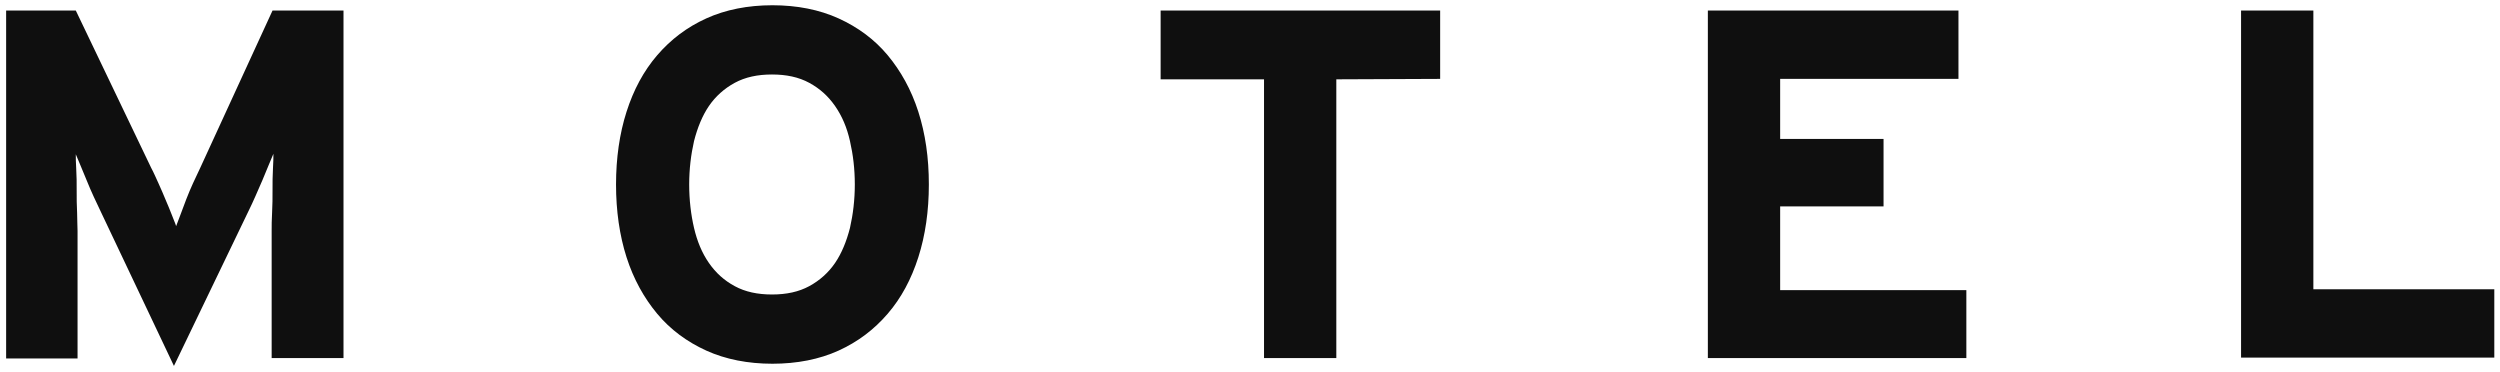 <svg class="site-logo" fill="none" height="22" viewBox="0 0 148 22" width="148" xmlns="http://www.w3.org/2000/svg">
<g clip-path="url(#clip0_2_2068)">
<path d="M16.082 21.196V13.646C16.082 13.361 16.082 13.024 16.108 12.582C16.134 12.142 16.134 11.7 16.134 11.259C16.134 10.818 16.134 10.377 16.159 9.988C16.185 9.599 16.185 9.314 16.185 9.106C16.03 9.495 15.796 10.014 15.537 10.663C15.252 11.311 14.992 11.934 14.707 12.505L10.297 21.663L5.966 12.531C5.681 11.934 5.395 11.337 5.136 10.689C4.877 10.04 4.643 9.521 4.487 9.132C4.487 9.34 4.487 9.625 4.513 10.014C4.539 10.403 4.539 10.818 4.539 11.285C4.539 11.726 4.539 12.167 4.565 12.608C4.565 13.05 4.591 13.387 4.591 13.672V21.222H0.363V0.623H4.487L8.949 9.936C9.104 10.222 9.234 10.533 9.39 10.87C9.545 11.207 9.675 11.519 9.805 11.83C9.934 12.142 10.064 12.427 10.168 12.712C10.272 12.998 10.375 13.205 10.427 13.387C10.583 12.998 10.764 12.479 11.024 11.804C11.283 11.13 11.569 10.533 11.854 9.936L16.134 0.623H20.335V21.196H16.082ZM54.988 10.922C54.988 12.479 54.781 13.932 54.365 15.229C53.95 16.526 53.354 17.642 52.55 18.575C51.746 19.509 50.786 20.236 49.645 20.755C48.504 21.273 47.181 21.533 45.728 21.533C44.276 21.533 42.953 21.273 41.812 20.755C40.67 20.236 39.685 19.509 38.907 18.575C38.129 17.642 37.506 16.526 37.091 15.229C36.676 13.932 36.469 12.479 36.469 10.922C36.469 9.366 36.676 7.913 37.091 6.616C37.506 5.318 38.103 4.203 38.907 3.269C39.711 2.335 40.67 1.608 41.812 1.09C42.953 0.571 44.276 0.311 45.728 0.311C47.181 0.311 48.504 0.571 49.645 1.09C50.786 1.608 51.772 2.335 52.55 3.269C53.328 4.203 53.95 5.318 54.365 6.616C54.781 7.913 54.988 9.34 54.988 10.922ZM50.605 10.922C50.605 9.988 50.501 9.158 50.319 8.354C50.138 7.549 49.852 6.875 49.437 6.278C49.022 5.682 48.529 5.241 47.907 4.903C47.285 4.566 46.558 4.41 45.702 4.41C44.846 4.41 44.12 4.566 43.498 4.903C42.875 5.241 42.356 5.708 41.967 6.278C41.578 6.849 41.293 7.549 41.086 8.354C40.904 9.158 40.8 10.014 40.8 10.922C40.8 11.83 40.904 12.712 41.086 13.491C41.267 14.269 41.552 14.969 41.967 15.566C42.382 16.163 42.875 16.604 43.498 16.941C44.12 17.278 44.846 17.434 45.702 17.434C46.558 17.434 47.285 17.278 47.907 16.941C48.529 16.604 49.048 16.137 49.437 15.566C49.826 14.995 50.112 14.295 50.319 13.491C50.501 12.686 50.605 11.83 50.605 10.922ZM79.11 4.696V21.196H74.83V4.696H68.709V0.623H85.257V4.67L79.11 4.696ZM101.105 21.196V0.623H115.941V4.67H105.385V8.224H111.506V12.219H105.385V17.174H116.408V21.196H101.105ZM132.671 21.196V0.623H136.951V17.123H147.663V21.17H132.671V21.196Z" fill="#0F0F0F"></path>
</g>
<defs>
<clipPath id="clip0_2_2068">
<rect fill="white" height="22" width="148"></rect>
</clipPath>
</defs>
</svg>